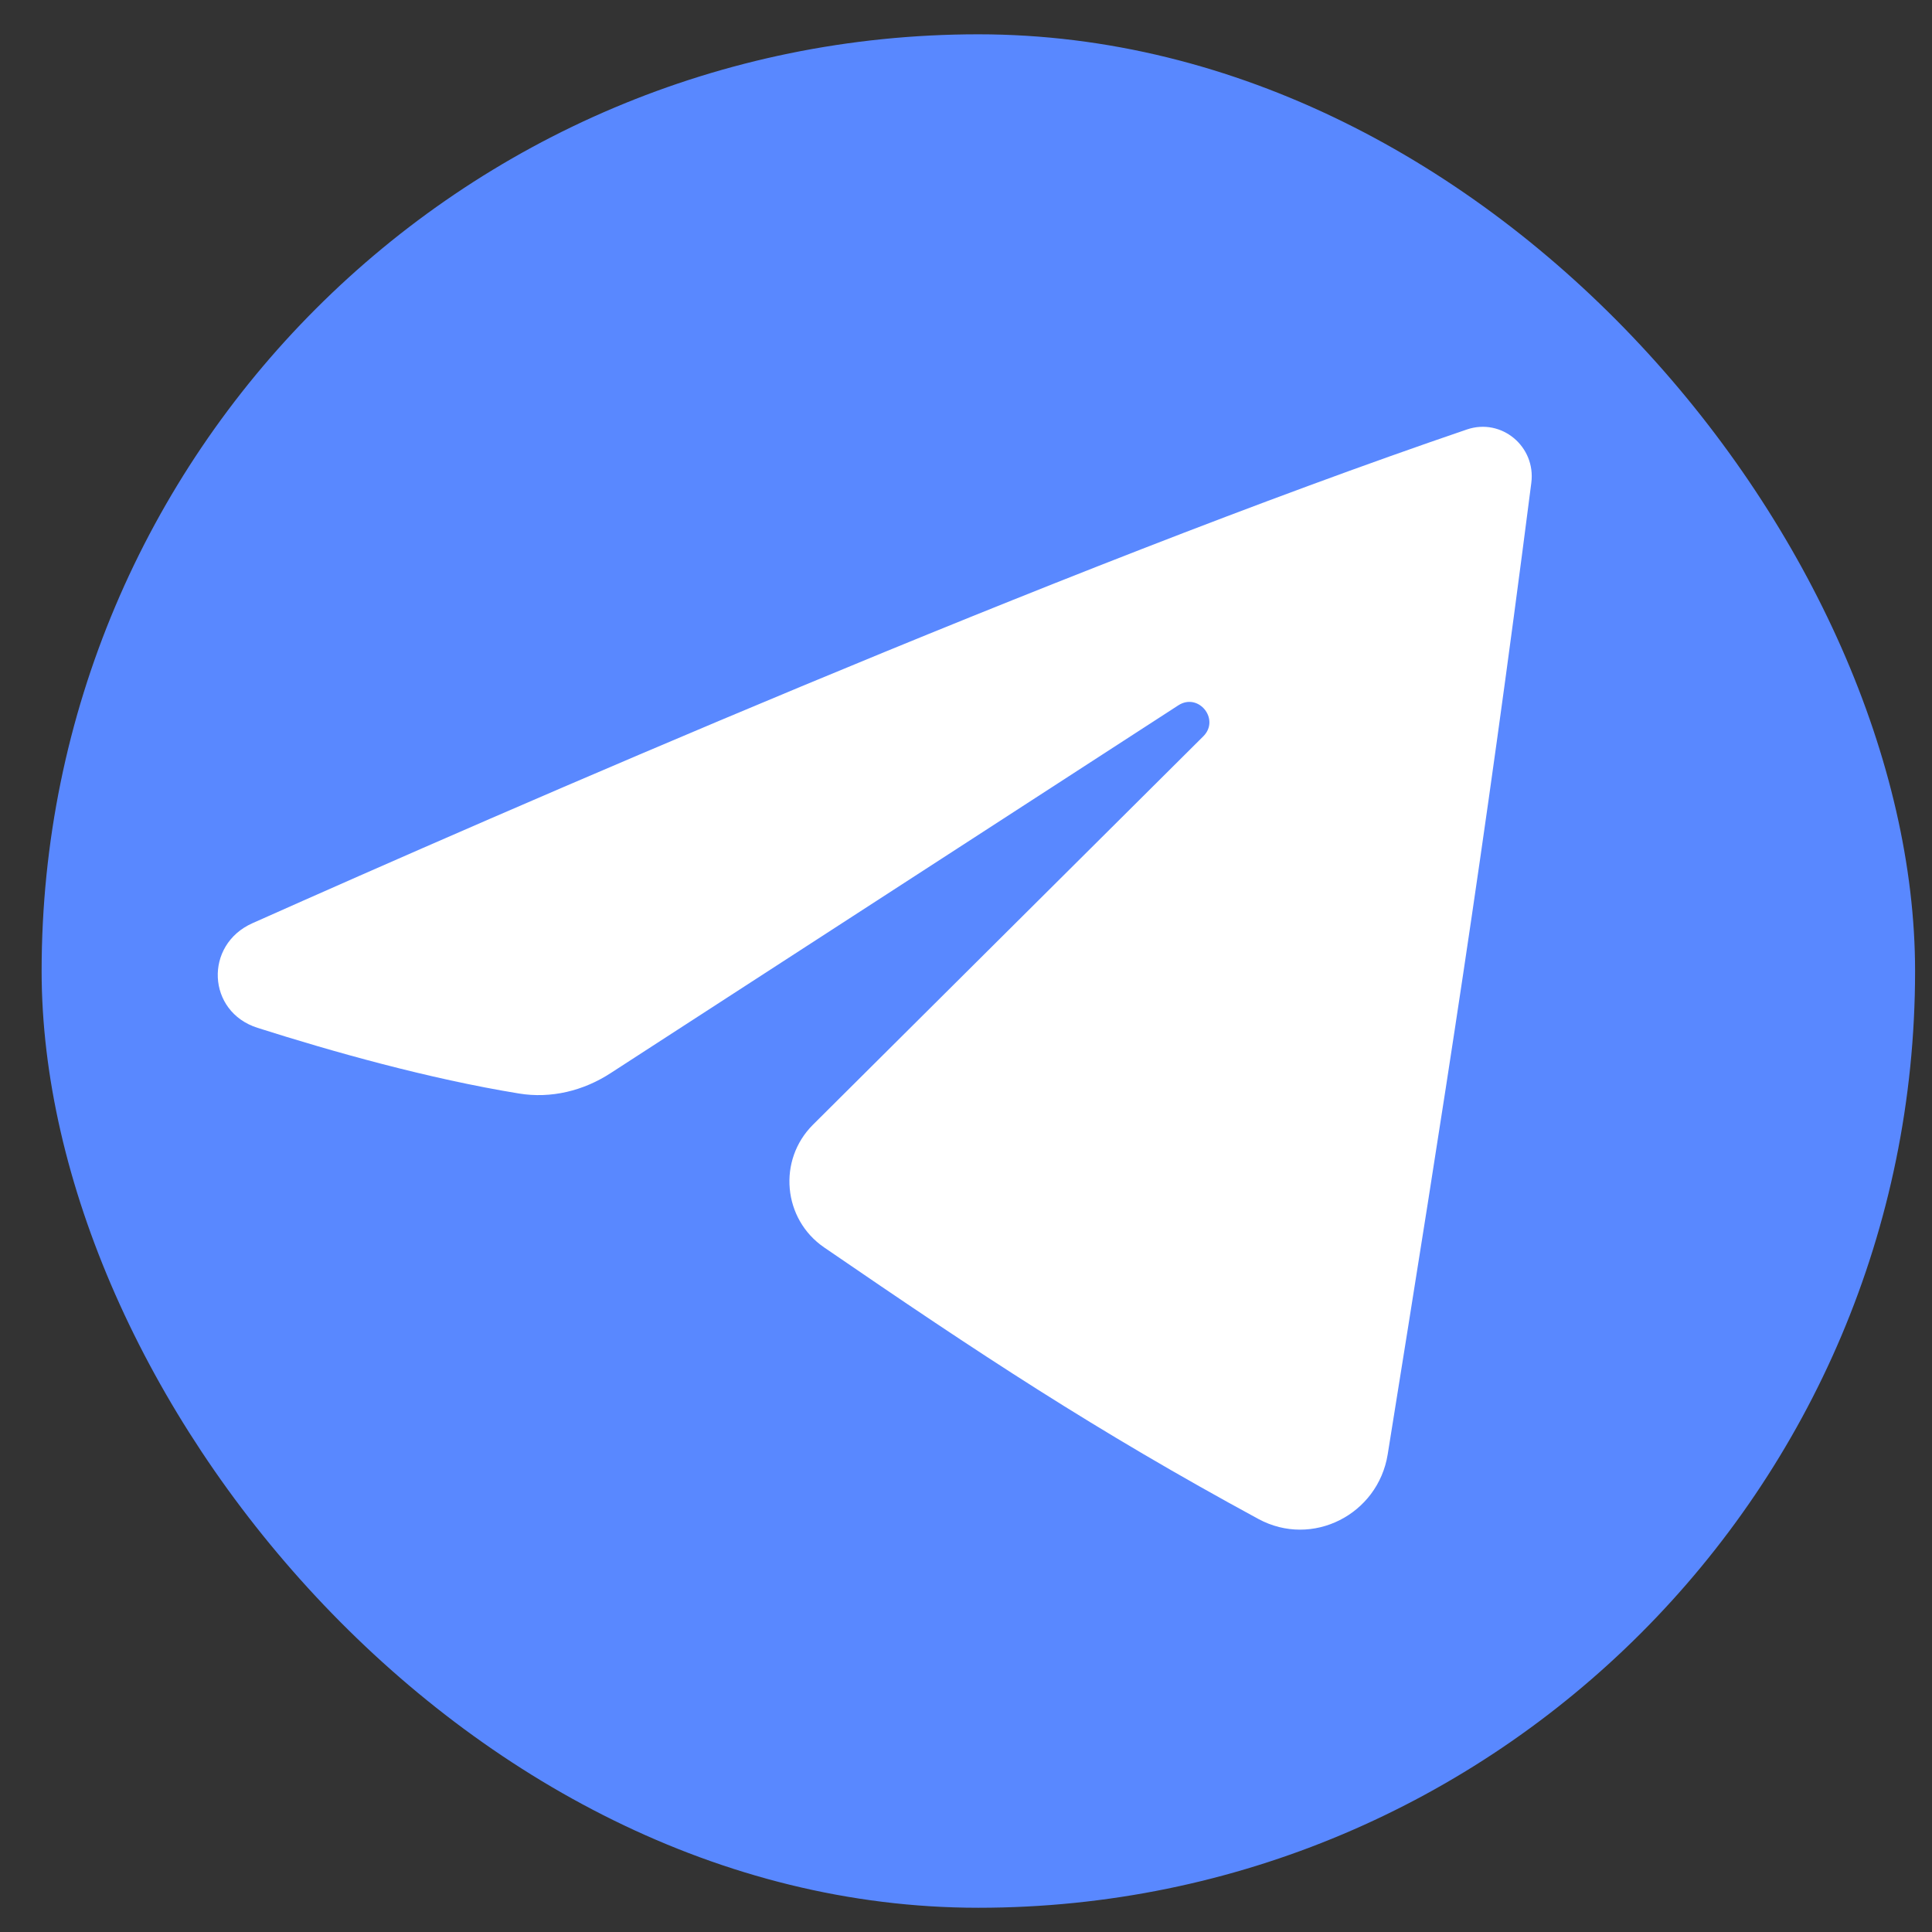 <svg width="33" height="33" viewBox="0 0 33 33" fill="none" xmlns="http://www.w3.org/2000/svg">
<rect x="0" y="0" width="33" height="33" fill="#333333" stroke="none"/>
<rect x="0.711" y="0.586" width="32" height="32" rx="16" fill="#5988FF"/>
<path d="M23.703 24.841C24.688 18.71 25.342 14.592 26.156 8.247C26.236 7.627 25.647 7.134 25.055 7.336C18.14 9.693 8.575 13.869 4.312 15.769C3.484 16.138 3.534 17.281 4.398 17.556C5.677 17.963 7.321 18.426 8.865 18.678C9.411 18.768 9.965 18.632 10.428 18.331L20.126 12.048C20.471 11.824 20.844 12.287 20.553 12.577L13.886 19.211C13.28 19.815 13.371 20.823 14.077 21.307C16.734 23.128 18.697 24.427 21.494 25.945C22.413 26.443 23.537 25.872 23.703 24.841Z" fill="white"/>
</svg>

